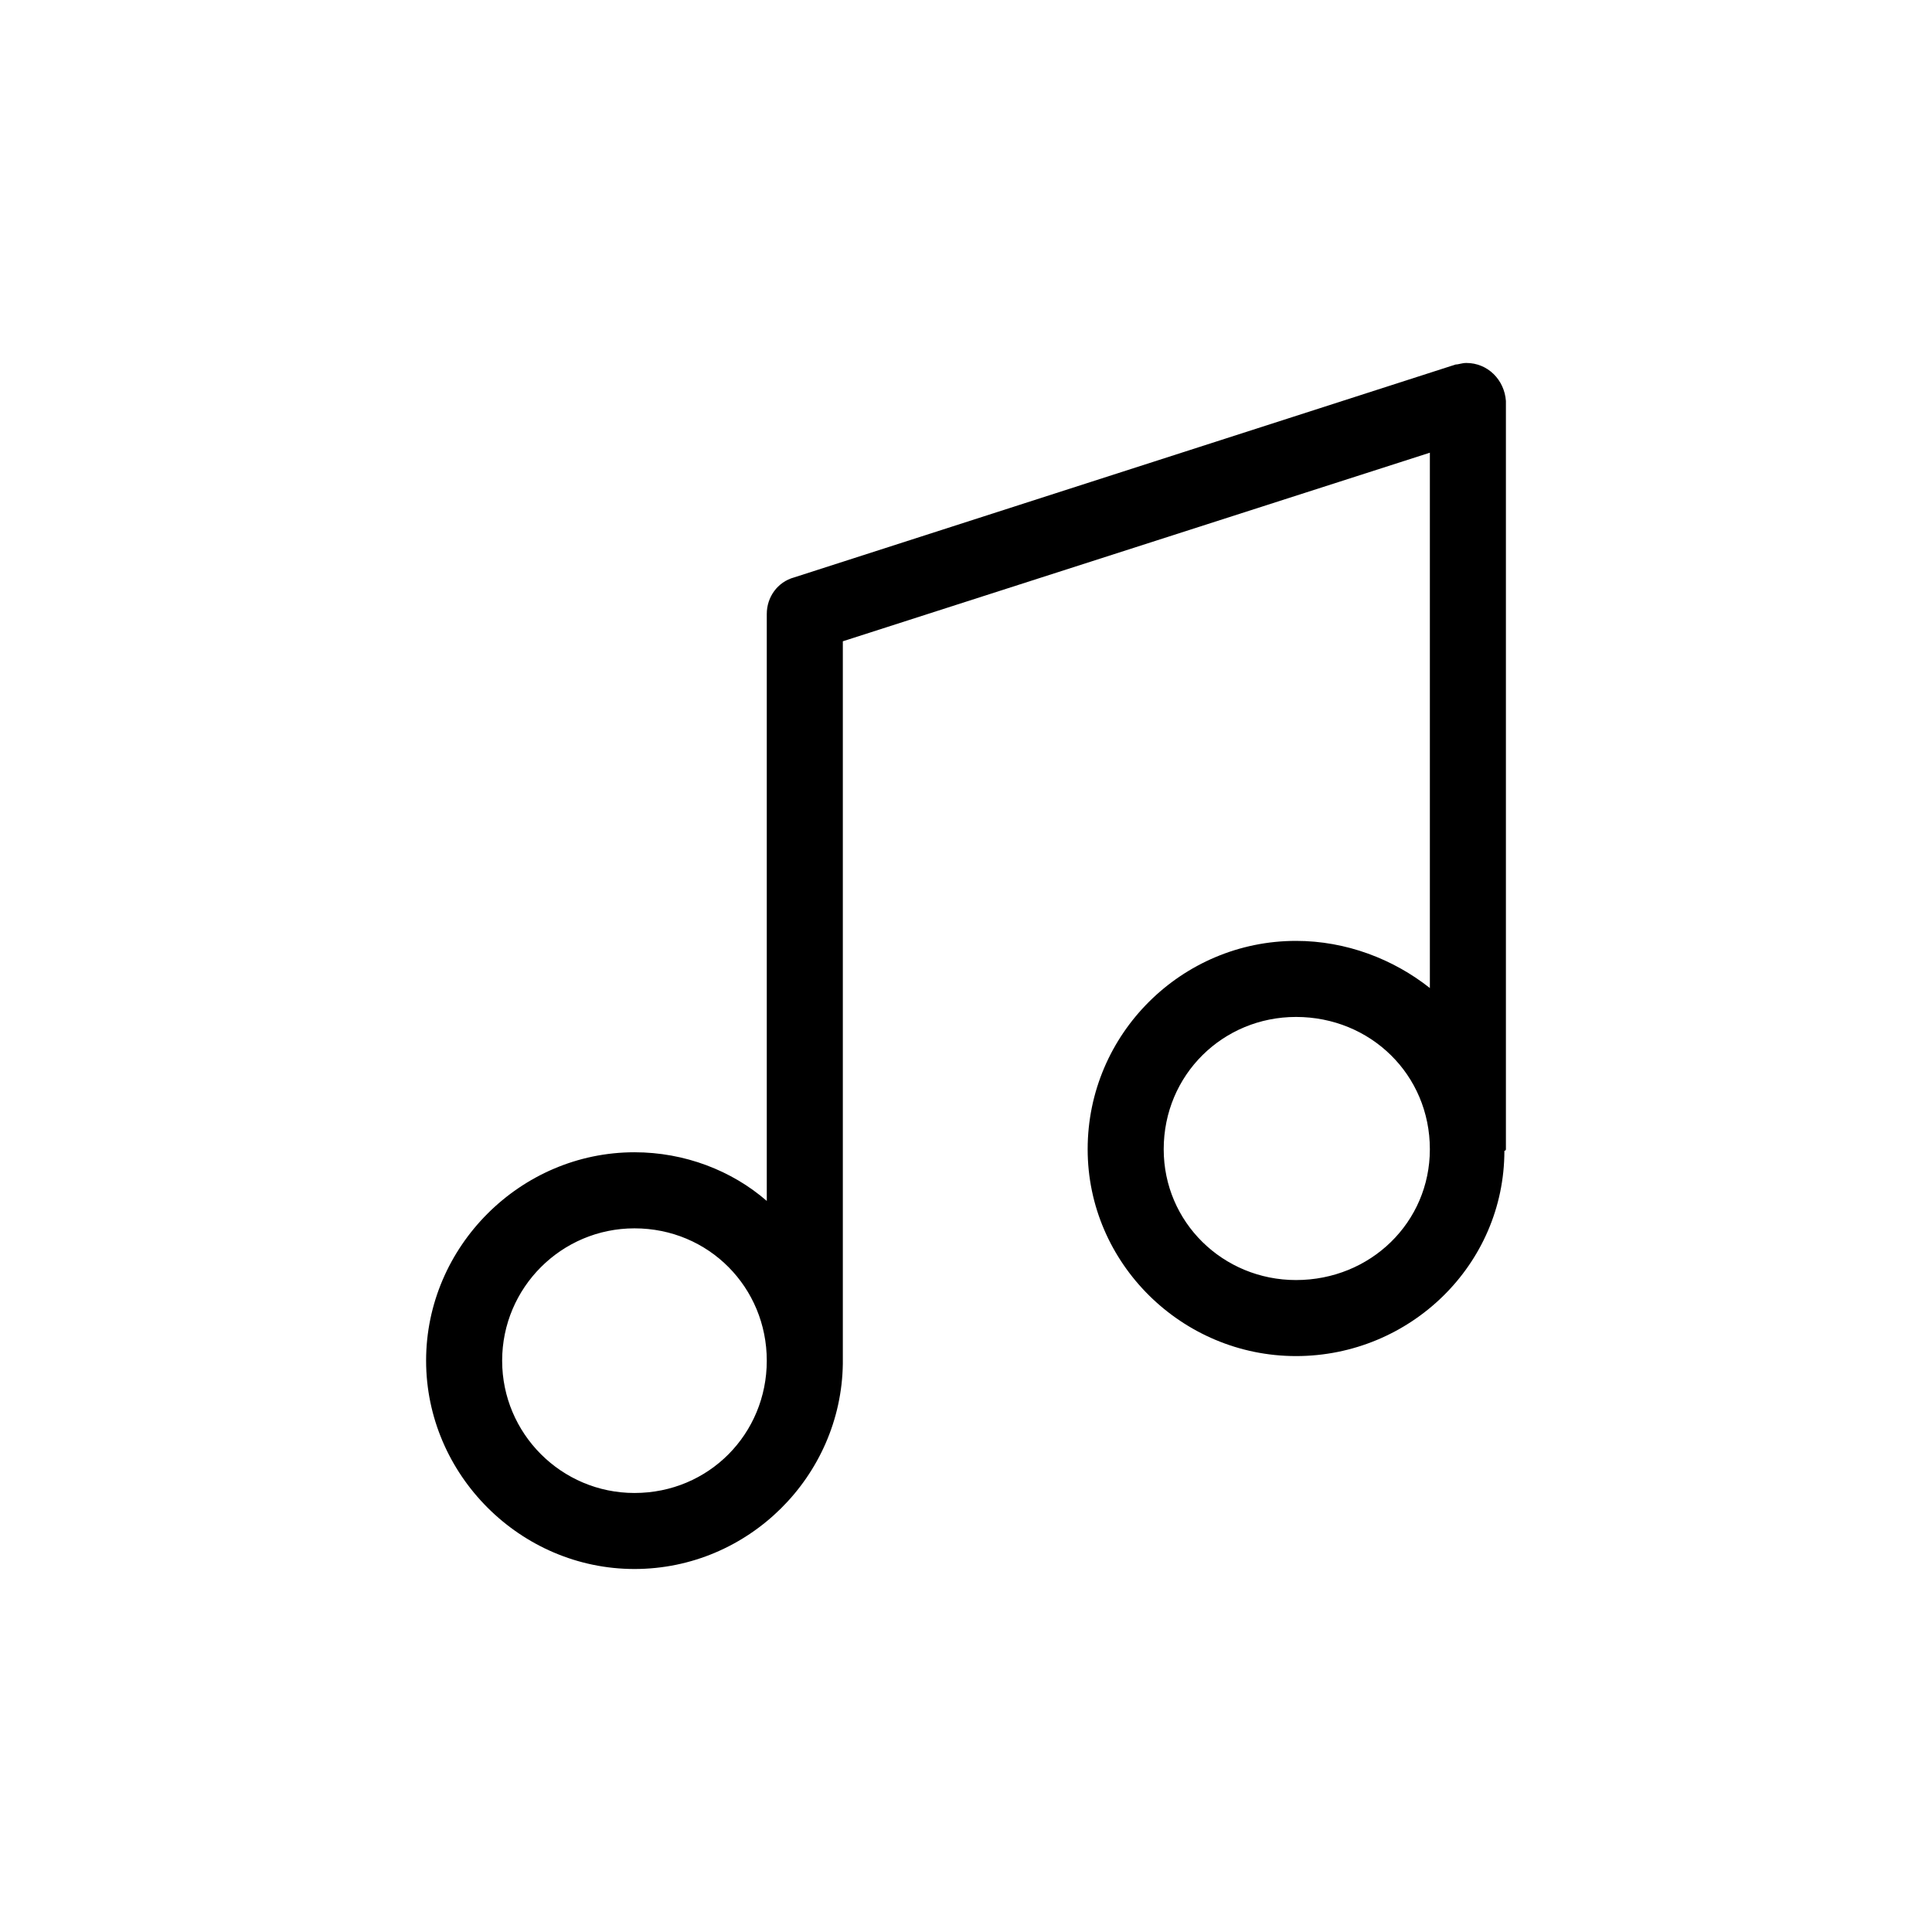 <?xml version="1.0" encoding="UTF-8"?>
<!-- Uploaded to: ICON Repo, www.iconrepo.com, Generator: ICON Repo Mixer Tools -->
<svg fill="#000000" width="800px" height="800px" version="1.1" viewBox="144 144 512 512" xmlns="http://www.w3.org/2000/svg">
 <path d="m532.6 240.19c-1.211 0-2.016 0.402-2.82 0.402l-175.32 56.426c-4.434 1.211-7.254 5.238-7.254 9.672v155.57c-9.27-8.062-21.766-12.898-35.066-12.898-30.227 0-55.219 24.988-55.219 55.219 0 30.227 24.988 55.219 55.219 55.219 30.227 0 54.812-24.586 55.219-54.41v-0.805-190.64l155.57-49.977v141.87c-9.672-7.656-22.168-12.496-35.469-12.496-30.227 0-55.219 24.586-55.219 55.219 0 30.227 24.988 54.812 55.219 54.812 30.227 0 55.219-24.184 55.219-54.41 0.402 0 0.402-0.402 0.402-0.402v-198.3c-0.402-5.644-4.836-10.074-10.48-10.074zm-45.141 173.31c19.75 0 35.469 15.316 35.469 35.066 0 19.348-15.719 34.66-35.469 34.66-19.348 0-35.066-15.316-35.066-34.66 0-19.75 15.719-35.066 35.066-35.066zm-175.32 56.023c19.75 0 35.066 15.719 35.066 35.066s-15.316 35.066-35.066 35.066c-19.348 0-35.066-15.719-35.066-35.066s15.719-35.066 35.066-35.066z"/>
</svg>